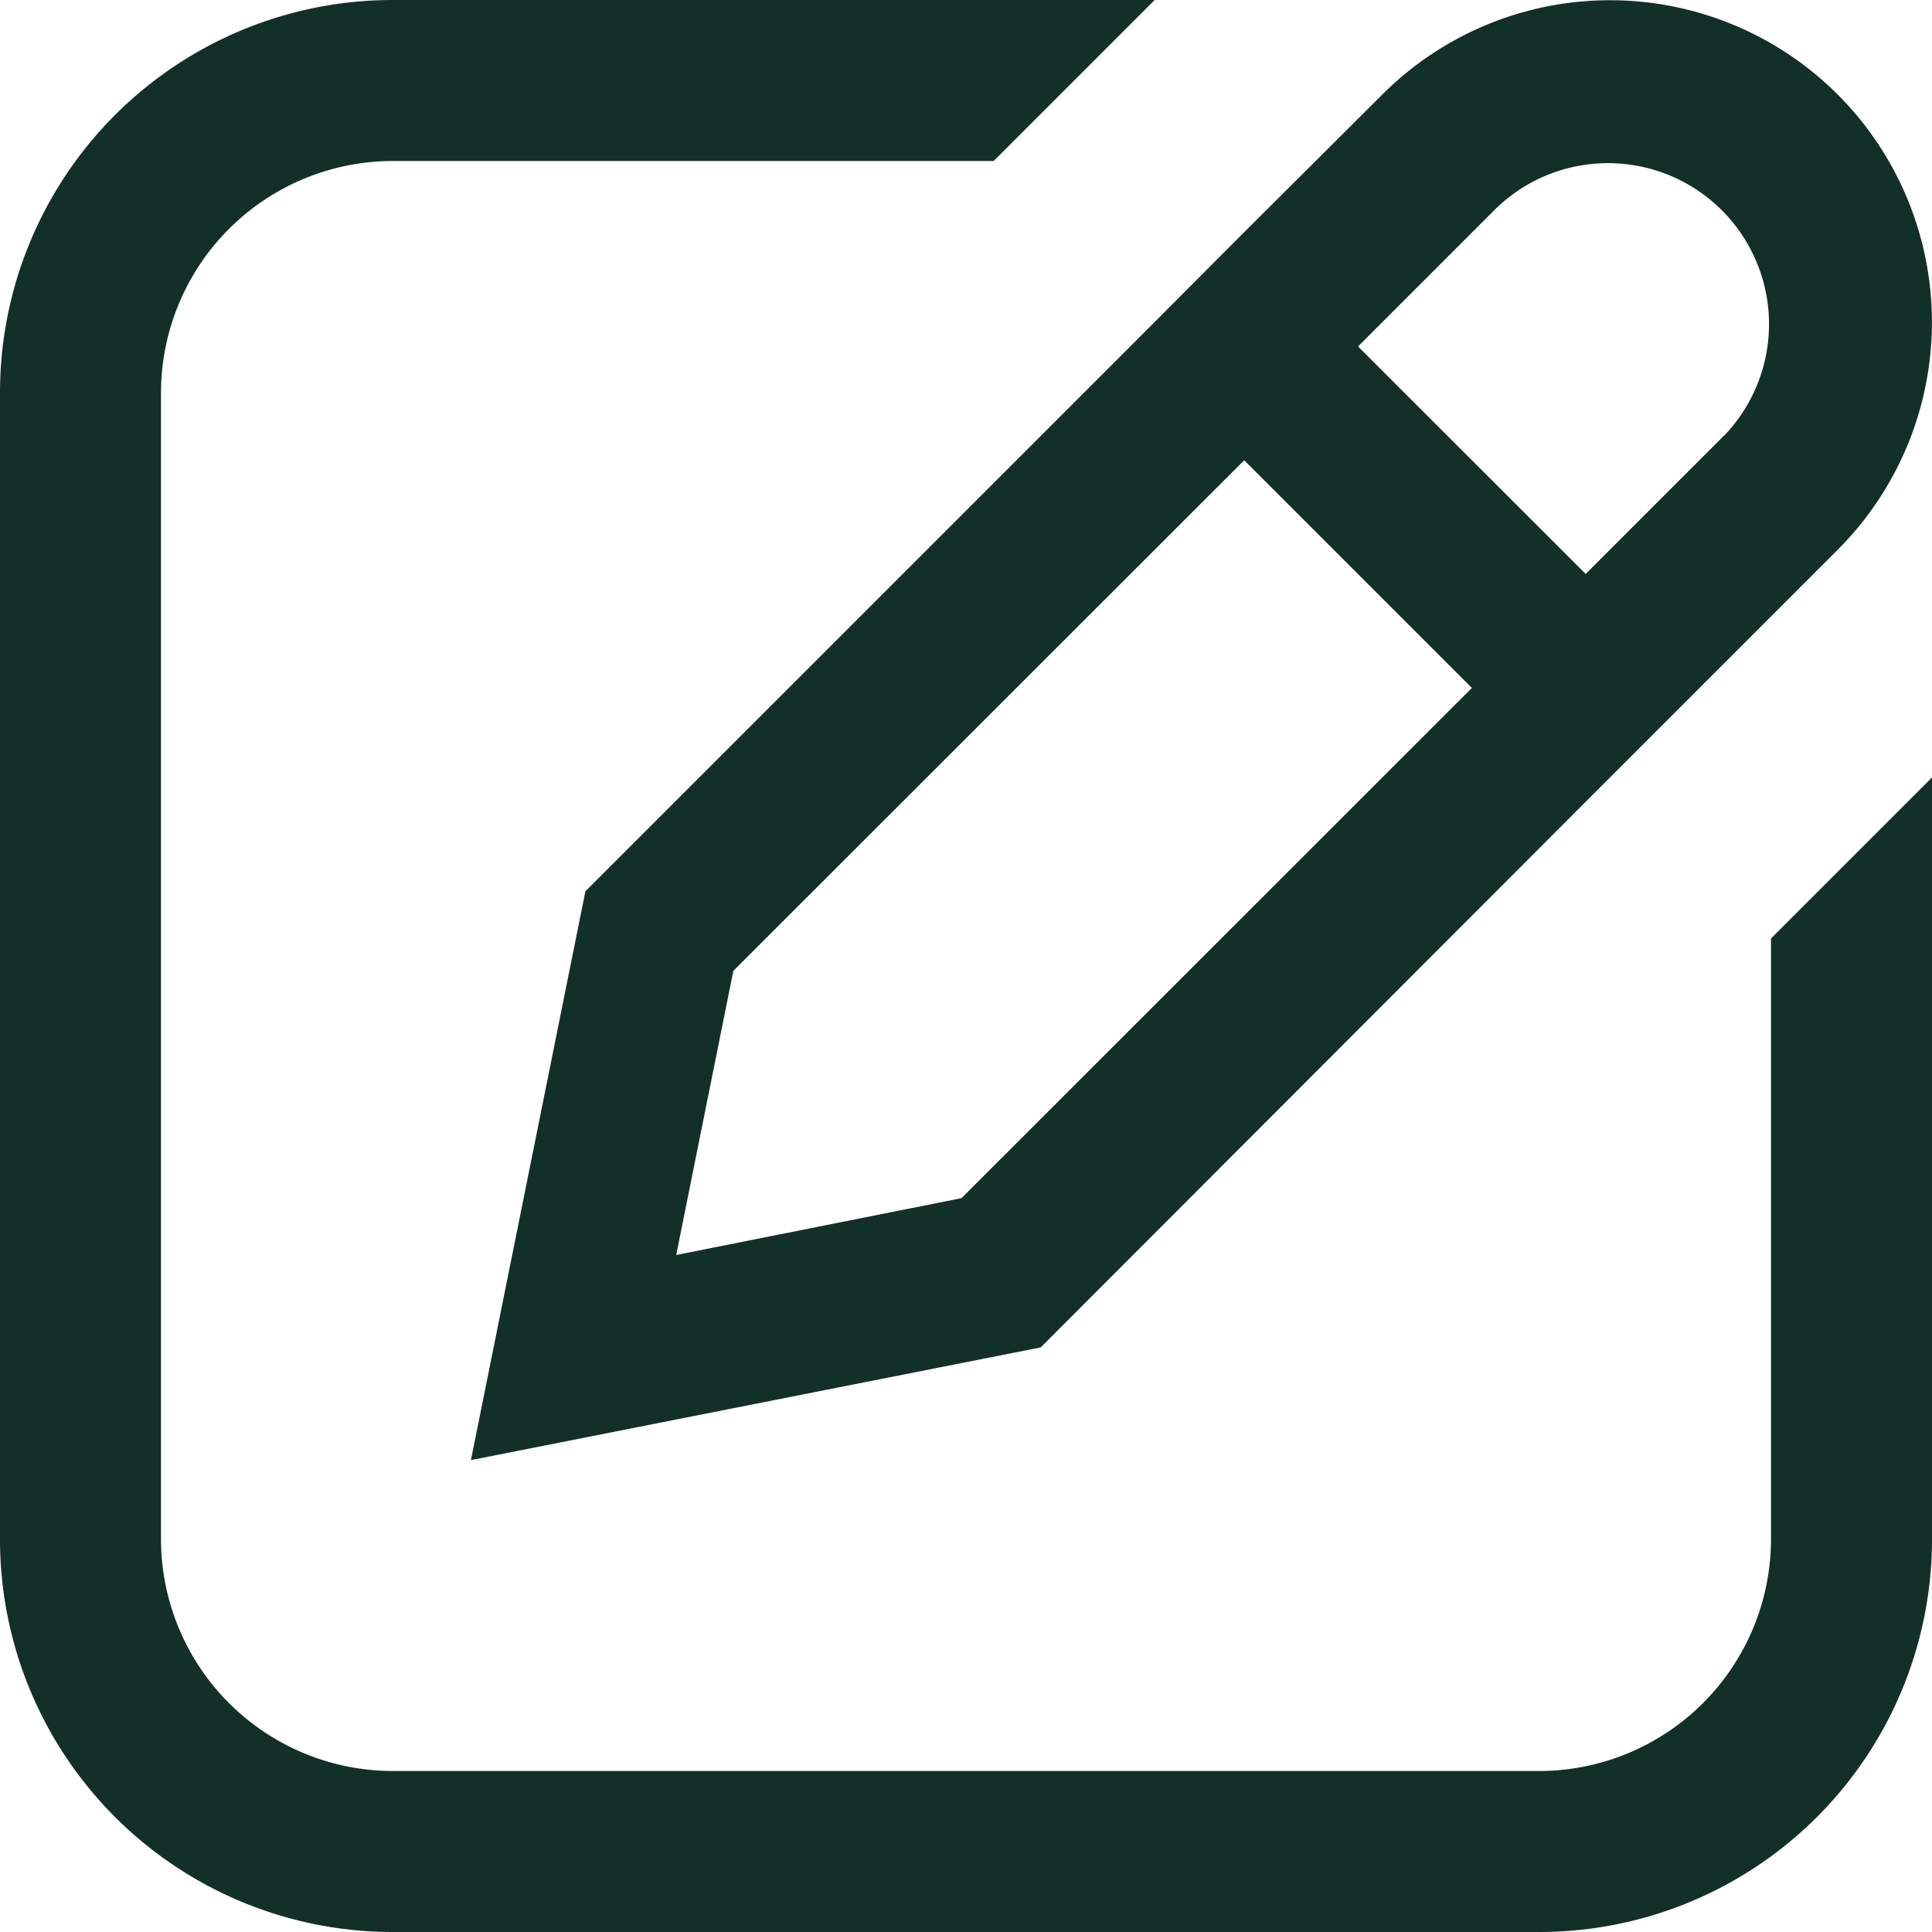 <svg xmlns="http://www.w3.org/2000/svg" width="12" height="12" viewBox="0 0 12 12">
  <g id="apply" transform="translate(-1590 -131.258)">
    <path id="Path_136" data-name="Path 136" d="M11,9.819a1.441,1.441,0,0,1-1.439,1.439H2.439A1.441,1.441,0,0,1,1,9.819V2.7A1.441,1.441,0,0,1,2.439,1.258H6.172l1-1H2.439A2.439,2.439,0,0,0,0,2.7V9.819a2.439,2.439,0,0,0,2.439,2.439H9.561A2.439,2.439,0,0,0,12,9.819V5.087l-1,1Z" transform="translate(1590 131)" fill="#133028"/>
    <path id="Path_137" data-name="Path 137" d="M11.414.845a2,2,0,0,0-2.828,0L7.728,1.7,7.02,2.41,3.636,5.794,2.925,9.327l3.539-.7L9.849,5.238l.707-.707.858-.858a2,2,0,0,0,0-2.828M5.972,7.7,4.2,8.053l.355-1.765L7.728,3.117,9.142,4.531Zm4.735-4.735-.858.858L8.435,2.41l.858-.858a1,1,0,0,1,1.414,1.414" transform="translate(1590 131)" fill="#133028"/>
  </g>
</svg>
